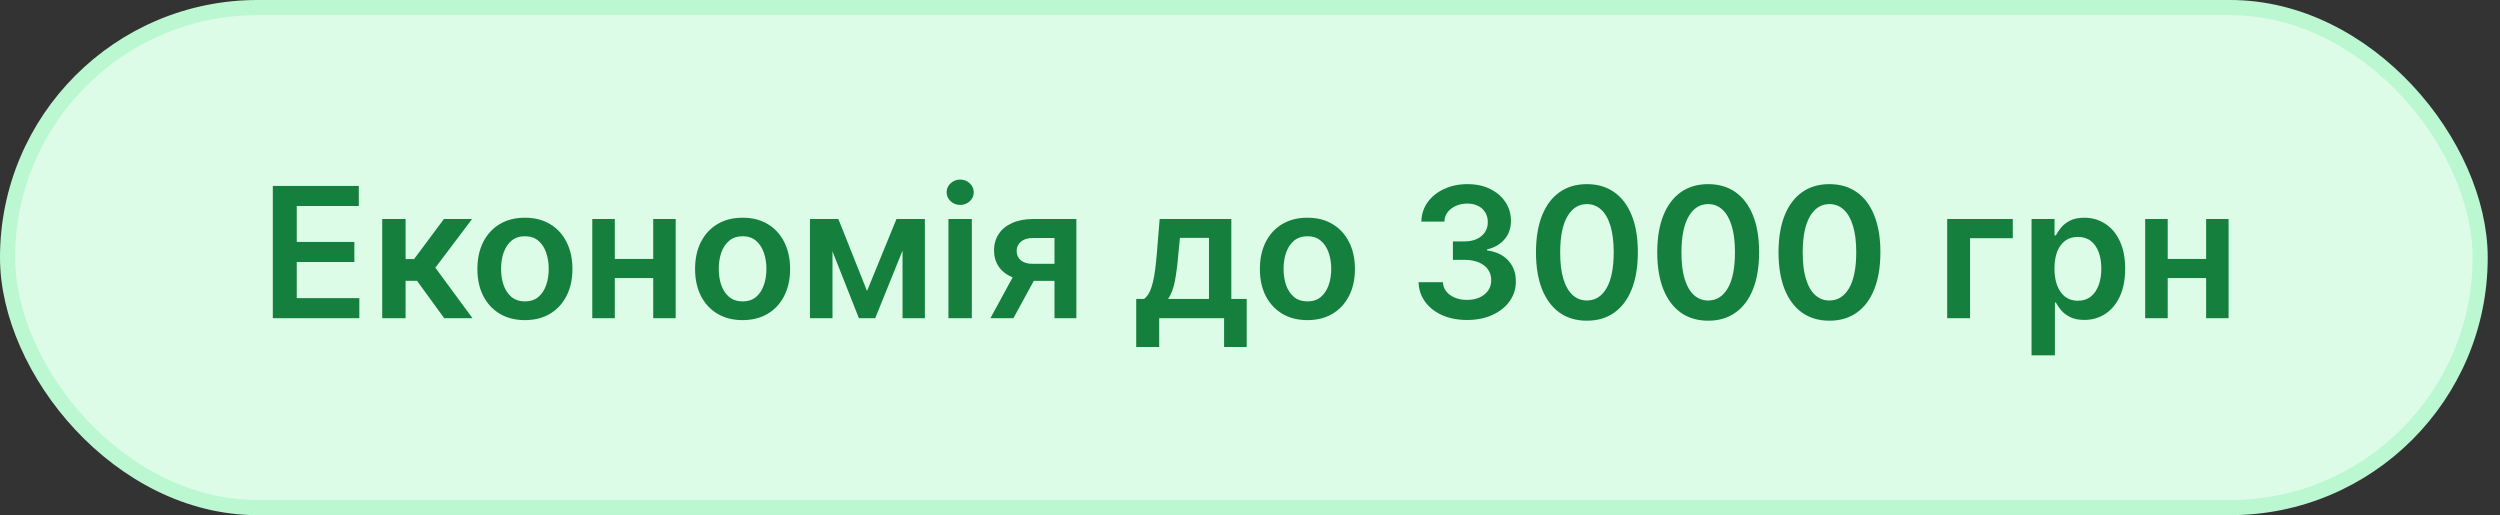 <?xml version="1.0" encoding="UTF-8"?> <svg xmlns="http://www.w3.org/2000/svg" width="165" height="34" viewBox="0 0 165 34" fill="none"><rect x="0" y="0" width="165" height="34" fill="#333333" stroke="none"/><rect x="0.5" y="0.5" width="163.19" height="33" rx="16.5" fill="#DCFCE7"></rect><rect x="0.5" y="0.5" width="163.19" height="33" rx="16.5" stroke="#BBF7D0"></rect><path d="M18.005 21V12.273H23.681V13.598H19.586V15.967H23.387V17.293H19.586V19.675H23.716V21H18.005ZM25.226 21V14.454H26.769V17.097H27.331L29.3 14.454H31.158L28.733 17.668L31.184 21H29.317L27.523 18.533H26.769V21H25.226ZM34.644 21.128C34.005 21.128 33.451 20.987 32.982 20.706C32.513 20.425 32.15 20.031 31.891 19.526C31.635 19.02 31.508 18.429 31.508 17.753C31.508 17.077 31.635 16.484 31.891 15.976C32.15 15.467 32.513 15.072 32.982 14.791C33.451 14.51 34.005 14.369 34.644 14.369C35.283 14.369 35.837 14.51 36.306 14.791C36.775 15.072 37.137 15.467 37.392 15.976C37.651 16.484 37.78 17.077 37.78 17.753C37.78 18.429 37.651 19.02 37.392 19.526C37.137 20.031 36.775 20.425 36.306 20.706C35.837 20.987 35.283 21.128 34.644 21.128ZM34.652 19.892C34.999 19.892 35.289 19.797 35.522 19.607C35.755 19.413 35.928 19.155 36.041 18.831C36.158 18.507 36.216 18.146 36.216 17.749C36.216 17.348 36.158 16.986 36.041 16.662C35.928 16.335 35.755 16.075 35.522 15.882C35.289 15.689 34.999 15.592 34.652 15.592C34.297 15.592 34.002 15.689 33.766 15.882C33.533 16.075 33.358 16.335 33.242 16.662C33.128 16.986 33.071 17.348 33.071 17.749C33.071 18.146 33.128 18.507 33.242 18.831C33.358 19.155 33.533 19.413 33.766 19.607C34.002 19.797 34.297 19.892 34.652 19.892ZM43.585 17.088V18.354H40.099V17.088H43.585ZM40.577 14.454V21H39.09V14.454H40.577ZM44.595 14.454V21H43.112V14.454H44.595ZM49.011 21.128C48.372 21.128 47.818 20.987 47.349 20.706C46.88 20.425 46.517 20.031 46.258 19.526C46.002 19.02 45.875 18.429 45.875 17.753C45.875 17.077 46.002 16.484 46.258 15.976C46.517 15.467 46.88 15.072 47.349 14.791C47.818 14.51 48.372 14.369 49.011 14.369C49.65 14.369 50.204 14.51 50.673 14.791C51.142 15.072 51.504 15.467 51.76 15.976C52.018 16.484 52.147 17.077 52.147 17.753C52.147 18.429 52.018 19.02 51.76 19.526C51.504 20.031 51.142 20.425 50.673 20.706C50.204 20.987 49.65 21.128 49.011 21.128ZM49.02 19.892C49.366 19.892 49.656 19.797 49.889 19.607C50.122 19.413 50.295 19.155 50.409 18.831C50.525 18.507 50.584 18.146 50.584 17.749C50.584 17.348 50.525 16.986 50.409 16.662C50.295 16.335 50.122 16.075 49.889 15.882C49.656 15.689 49.366 15.592 49.02 15.592C48.664 15.592 48.369 15.689 48.133 15.882C47.9 16.075 47.725 16.335 47.609 16.662C47.495 16.986 47.439 17.348 47.439 17.749C47.439 18.146 47.495 18.507 47.609 18.831C47.725 19.155 47.9 19.413 48.133 19.607C48.369 19.797 48.664 19.892 49.02 19.892ZM57.224 19.206L59.167 14.454H60.411L57.765 21H56.687L54.1 14.454H55.332L57.224 19.206ZM54.944 14.454V21H53.457V14.454H54.944ZM59.568 21V14.454H61.042V21H59.568ZM62.597 21V14.454H64.14V21H62.597ZM63.373 13.526C63.129 13.526 62.918 13.445 62.742 13.283C62.566 13.118 62.478 12.921 62.478 12.69C62.478 12.457 62.566 12.26 62.742 12.098C62.918 11.933 63.129 11.851 63.373 11.851C63.62 11.851 63.83 11.933 64.004 12.098C64.18 12.26 64.268 12.457 64.268 12.69C64.268 12.921 64.18 13.118 64.004 13.283C63.83 13.445 63.62 13.526 63.373 13.526ZM69.596 21V15.707H68.198C67.843 15.707 67.57 15.79 67.38 15.954C67.189 16.119 67.096 16.324 67.098 16.568C67.096 16.812 67.185 17.014 67.367 17.173C67.549 17.332 67.809 17.412 68.147 17.412H70.081V18.537H68.147C67.624 18.537 67.172 18.454 66.791 18.29C66.411 18.125 66.118 17.892 65.914 17.591C65.709 17.29 65.607 16.938 65.607 16.534C65.607 16.114 65.711 15.749 65.918 15.439C66.128 15.126 66.427 14.885 66.813 14.714C67.202 14.541 67.664 14.454 68.198 14.454H71.04V21H69.596ZM65.368 21L67.196 17.642H68.718L66.885 21H65.368ZM74.99 22.901V19.73H75.51C75.65 19.622 75.766 19.476 75.86 19.291C75.954 19.104 76.03 18.884 76.09 18.631C76.152 18.375 76.204 18.09 76.243 17.774C76.283 17.456 76.319 17.114 76.35 16.747L76.537 14.454H81.267V19.73H82.282V22.901H80.79V21H76.507V22.901H74.99ZM77.096 19.73H79.793V15.699H77.875L77.773 16.747C77.716 17.44 77.641 18.034 77.547 18.528C77.454 19.023 77.303 19.423 77.096 19.73ZM86.288 21.128C85.649 21.128 85.095 20.987 84.626 20.706C84.158 20.425 83.794 20.031 83.535 19.526C83.28 19.02 83.152 18.429 83.152 17.753C83.152 17.077 83.28 16.484 83.535 15.976C83.794 15.467 84.158 15.072 84.626 14.791C85.095 14.51 85.649 14.369 86.288 14.369C86.928 14.369 87.481 14.51 87.95 14.791C88.419 15.072 88.781 15.467 89.037 15.976C89.296 16.484 89.425 17.077 89.425 17.753C89.425 18.429 89.296 19.02 89.037 19.526C88.781 20.031 88.419 20.425 87.95 20.706C87.481 20.987 86.928 21.128 86.288 21.128ZM86.297 19.892C86.644 19.892 86.933 19.797 87.166 19.607C87.399 19.413 87.572 19.155 87.686 18.831C87.803 18.507 87.861 18.146 87.861 17.749C87.861 17.348 87.803 16.986 87.686 16.662C87.572 16.335 87.399 16.075 87.166 15.882C86.933 15.689 86.644 15.592 86.297 15.592C85.942 15.592 85.646 15.689 85.41 15.882C85.178 16.075 85.003 16.335 84.886 16.662C84.773 16.986 84.716 17.348 84.716 17.749C84.716 18.146 84.773 18.507 84.886 18.831C85.003 19.155 85.178 19.413 85.41 19.607C85.646 19.797 85.942 19.892 86.297 19.892ZM96.826 21.119C96.212 21.119 95.666 21.014 95.189 20.804C94.715 20.594 94.34 20.301 94.064 19.926C93.789 19.551 93.642 19.118 93.625 18.626H95.228C95.242 18.862 95.32 19.068 95.462 19.244C95.604 19.418 95.793 19.553 96.029 19.649C96.265 19.746 96.529 19.794 96.821 19.794C97.134 19.794 97.411 19.74 97.652 19.632C97.894 19.521 98.083 19.368 98.219 19.172C98.356 18.976 98.422 18.75 98.419 18.494C98.422 18.23 98.354 17.997 98.215 17.796C98.076 17.594 97.874 17.436 97.61 17.322C97.348 17.209 97.033 17.152 96.664 17.152H95.892V15.933H96.664C96.968 15.933 97.233 15.881 97.461 15.776C97.691 15.671 97.871 15.523 98.002 15.332C98.132 15.139 98.196 14.916 98.194 14.663C98.196 14.416 98.141 14.202 98.027 14.02C97.916 13.835 97.759 13.692 97.554 13.589C97.353 13.487 97.115 13.436 96.843 13.436C96.576 13.436 96.329 13.484 96.101 13.581C95.874 13.678 95.691 13.815 95.552 13.994C95.412 14.171 95.338 14.381 95.33 14.625H93.809C93.82 14.136 93.961 13.707 94.231 13.338C94.503 12.966 94.867 12.676 95.321 12.469C95.776 12.258 96.286 12.153 96.851 12.153C97.434 12.153 97.939 12.263 98.368 12.482C98.8 12.697 99.134 12.989 99.37 13.355C99.606 13.722 99.723 14.126 99.723 14.57C99.726 15.061 99.581 15.473 99.289 15.805C98.999 16.138 98.618 16.355 98.147 16.457V16.526C98.76 16.611 99.231 16.838 99.557 17.207C99.887 17.574 100.05 18.03 100.047 18.575C100.047 19.064 99.908 19.501 99.63 19.888C99.354 20.271 98.973 20.572 98.488 20.791C98.005 21.01 97.451 21.119 96.826 21.119ZM104.736 21.166C104.034 21.166 103.432 20.989 102.929 20.634C102.429 20.276 102.044 19.76 101.774 19.087C101.507 18.41 101.374 17.597 101.374 16.645C101.376 15.693 101.511 14.883 101.778 14.216C102.048 13.546 102.433 13.034 102.933 12.682C103.436 12.329 104.037 12.153 104.736 12.153C105.435 12.153 106.036 12.329 106.538 12.682C107.041 13.034 107.426 13.546 107.693 14.216C107.963 14.886 108.098 15.696 108.098 16.645C108.098 17.599 107.963 18.415 107.693 19.091C107.426 19.764 107.041 20.278 106.538 20.634C106.038 20.989 105.438 21.166 104.736 21.166ZM104.736 19.832C105.281 19.832 105.712 19.564 106.027 19.027C106.345 18.487 106.504 17.693 106.504 16.645C106.504 15.952 106.432 15.369 106.287 14.898C106.142 14.426 105.938 14.071 105.673 13.832C105.409 13.591 105.097 13.47 104.736 13.47C104.193 13.47 103.764 13.74 103.449 14.28C103.134 14.817 102.974 15.605 102.972 16.645C102.969 17.341 103.038 17.926 103.18 18.401C103.325 18.875 103.53 19.233 103.794 19.474C104.058 19.713 104.372 19.832 104.736 19.832ZM112.74 21.166C112.038 21.166 111.436 20.989 110.933 20.634C110.433 20.276 110.048 19.76 109.778 19.087C109.511 18.41 109.377 17.597 109.377 16.645C109.38 15.693 109.515 14.883 109.782 14.216C110.052 13.546 110.437 13.034 110.937 12.682C111.44 12.329 112.041 12.153 112.74 12.153C113.439 12.153 114.039 12.329 114.542 12.682C115.045 13.034 115.43 13.546 115.697 14.216C115.967 14.886 116.102 15.696 116.102 16.645C116.102 17.599 115.967 18.415 115.697 19.091C115.43 19.764 115.045 20.278 114.542 20.634C114.042 20.989 113.441 21.166 112.74 21.166ZM112.74 19.832C113.285 19.832 113.716 19.564 114.031 19.027C114.349 18.487 114.508 17.693 114.508 16.645C114.508 15.952 114.436 15.369 114.291 14.898C114.146 14.426 113.941 14.071 113.677 13.832C113.413 13.591 113.1 13.47 112.74 13.47C112.197 13.47 111.768 13.74 111.453 14.28C111.137 14.817 110.978 15.605 110.975 16.645C110.973 17.341 111.042 17.926 111.184 18.401C111.329 18.875 111.534 19.233 111.798 19.474C112.062 19.713 112.376 19.832 112.74 19.832ZM120.744 21.166C120.042 21.166 119.44 20.989 118.937 20.634C118.437 20.276 118.052 19.76 117.782 19.087C117.515 18.41 117.381 17.597 117.381 16.645C117.384 15.693 117.519 14.883 117.786 14.216C118.056 13.546 118.441 13.034 118.941 12.682C119.444 12.329 120.045 12.153 120.744 12.153C121.442 12.153 122.043 12.329 122.546 12.682C123.049 13.034 123.434 13.546 123.701 14.216C123.971 14.886 124.106 15.696 124.106 16.645C124.106 17.599 123.971 18.415 123.701 19.091C123.434 19.764 123.049 20.278 122.546 20.634C122.046 20.989 121.445 21.166 120.744 21.166ZM120.744 19.832C121.289 19.832 121.719 19.564 122.035 19.027C122.353 18.487 122.512 17.693 122.512 16.645C122.512 15.952 122.44 15.369 122.295 14.898C122.15 14.426 121.945 14.071 121.681 13.832C121.417 13.591 121.104 13.47 120.744 13.47C120.201 13.47 119.772 13.74 119.457 14.28C119.141 14.817 118.982 15.605 118.979 16.645C118.977 17.341 119.046 17.926 119.188 18.401C119.333 18.875 119.538 19.233 119.802 19.474C120.066 19.713 120.38 19.832 120.744 19.832ZM132.845 14.454V15.72H130.024V21H128.515V14.454H132.845ZM134.082 23.454V14.454H135.599V15.537H135.688C135.768 15.378 135.88 15.209 136.025 15.03C136.17 14.848 136.366 14.693 136.613 14.565C136.86 14.435 137.175 14.369 137.559 14.369C138.065 14.369 138.521 14.499 138.927 14.757C139.336 15.013 139.66 15.392 139.898 15.895C140.14 16.395 140.261 17.009 140.261 17.736C140.261 18.454 140.143 19.065 139.907 19.568C139.671 20.071 139.35 20.454 138.944 20.719C138.538 20.983 138.077 21.115 137.563 21.115C137.188 21.115 136.877 21.053 136.63 20.928C136.383 20.803 136.184 20.652 136.033 20.476C135.886 20.297 135.771 20.128 135.688 19.969H135.624V23.454H134.082ZM135.594 17.727C135.594 18.151 135.654 18.521 135.773 18.84C135.896 19.158 136.07 19.406 136.298 19.585C136.528 19.761 136.806 19.849 137.133 19.849C137.474 19.849 137.759 19.759 137.989 19.577C138.219 19.392 138.393 19.141 138.509 18.822C138.629 18.501 138.688 18.136 138.688 17.727C138.688 17.321 138.63 16.96 138.513 16.645C138.397 16.329 138.224 16.082 137.994 15.903C137.763 15.724 137.477 15.635 137.133 15.635C136.803 15.635 136.523 15.722 136.293 15.895C136.063 16.068 135.888 16.311 135.769 16.624C135.653 16.936 135.594 17.304 135.594 17.727ZM146.077 17.088V18.354H142.592V17.088H146.077ZM143.069 14.454V21H141.582V14.454H143.069ZM147.087 14.454V21H145.604V14.454H147.087Z" fill="#15803D"></path></svg> 